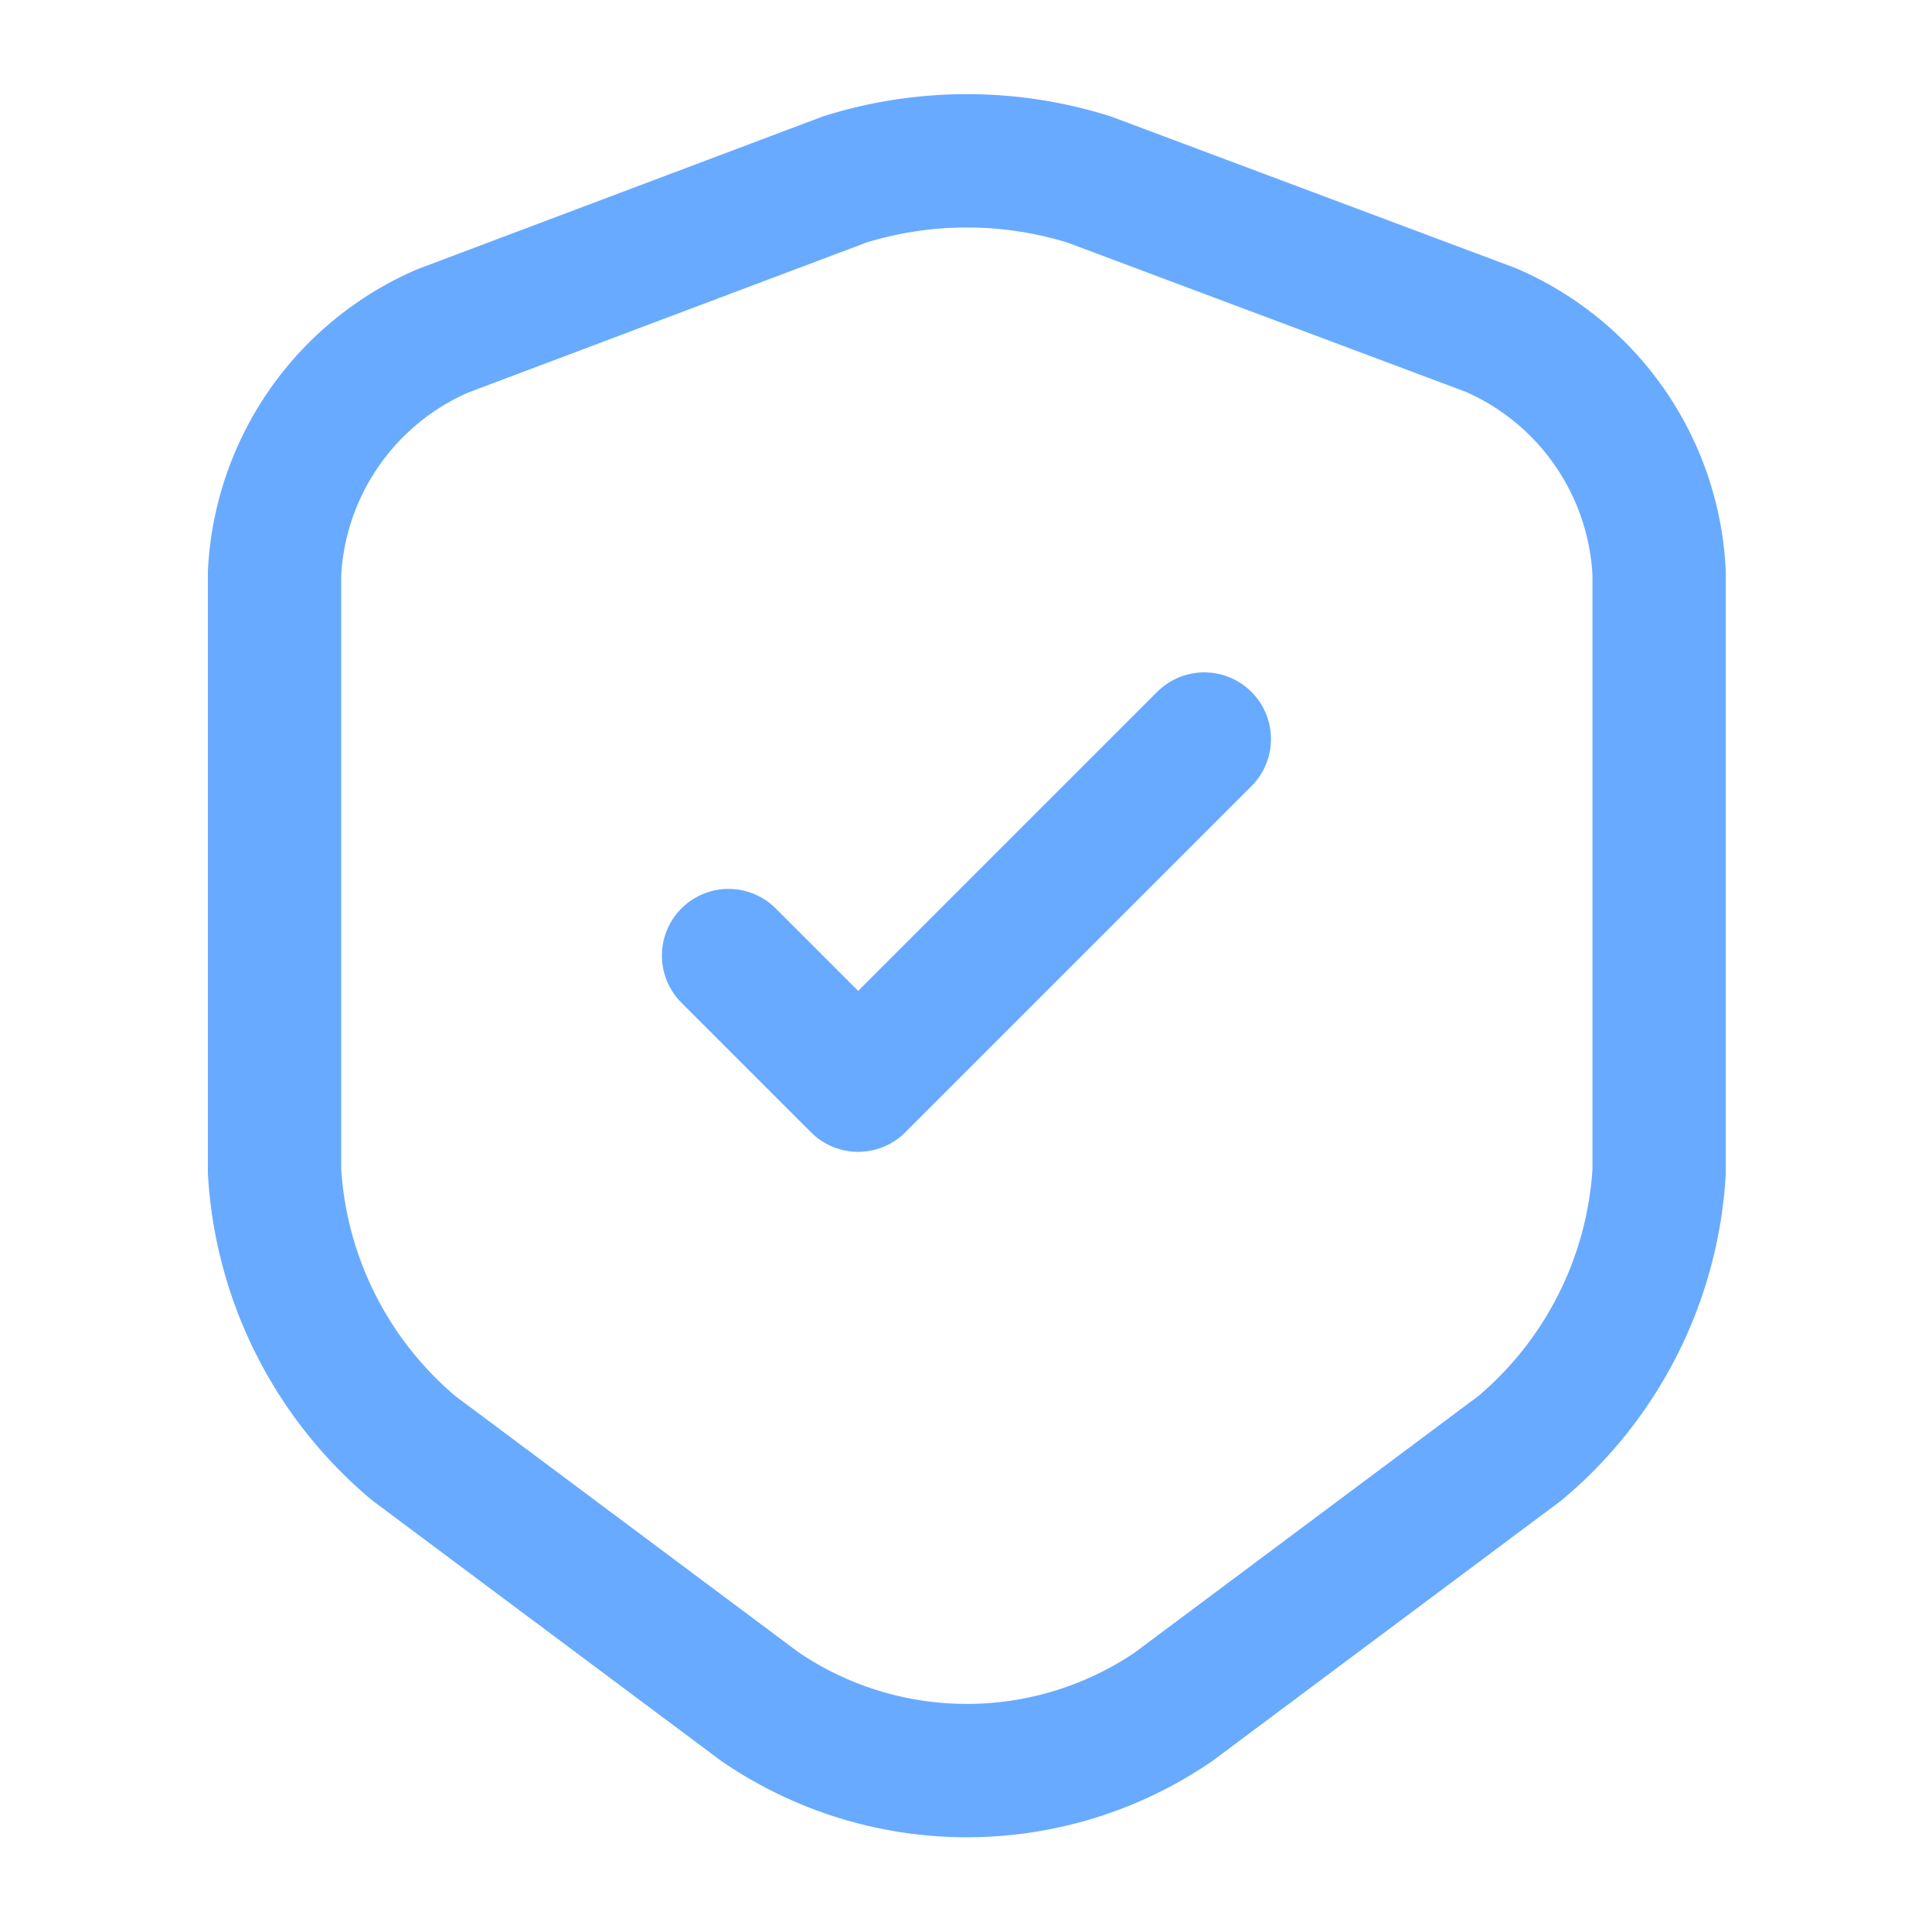 <svg id="vuesax_linear_shield-tick" data-name="vuesax/linear/shield-tick" xmlns="http://www.w3.org/2000/svg" width="28.979" height="28.979" viewBox="0 0 28.979 28.979">
  <g id="shield-tick" transform="translate(0 0)">
    <path id="Vector" d="M8.549.281,2.524,2.551A4.19,4.19,0,0,0,0,6.185v8.972a5.87,5.87,0,0,0,2.089,4.154l5.192,3.876a5.5,5.5,0,0,0,6.206,0l5.192-3.876a5.87,5.87,0,0,0,2.089-4.154V6.185a4.193,4.193,0,0,0-2.524-3.647L12.22.281A6.14,6.14,0,0,0,8.549.281Z" transform="translate(4.118 2.412)" fill="none" stroke="#68aaff" stroke-linecap="round" stroke-linejoin="round" stroke-width="2"/>
    <path id="Vector-2" data-name="Vector" d="M0,3.248,1.944,5.192,7.136,0" transform="translate(10.928 11.085)" fill="none" stroke="#68aaff" stroke-linecap="round" stroke-linejoin="round" stroke-width="2"/>
    <path id="Vector-3" data-name="Vector" d="M0,0H28.979V28.979H0Z" transform="translate(28.979 28.979) rotate(180)" fill="none" opacity="0"/>
  </g>
</svg>
